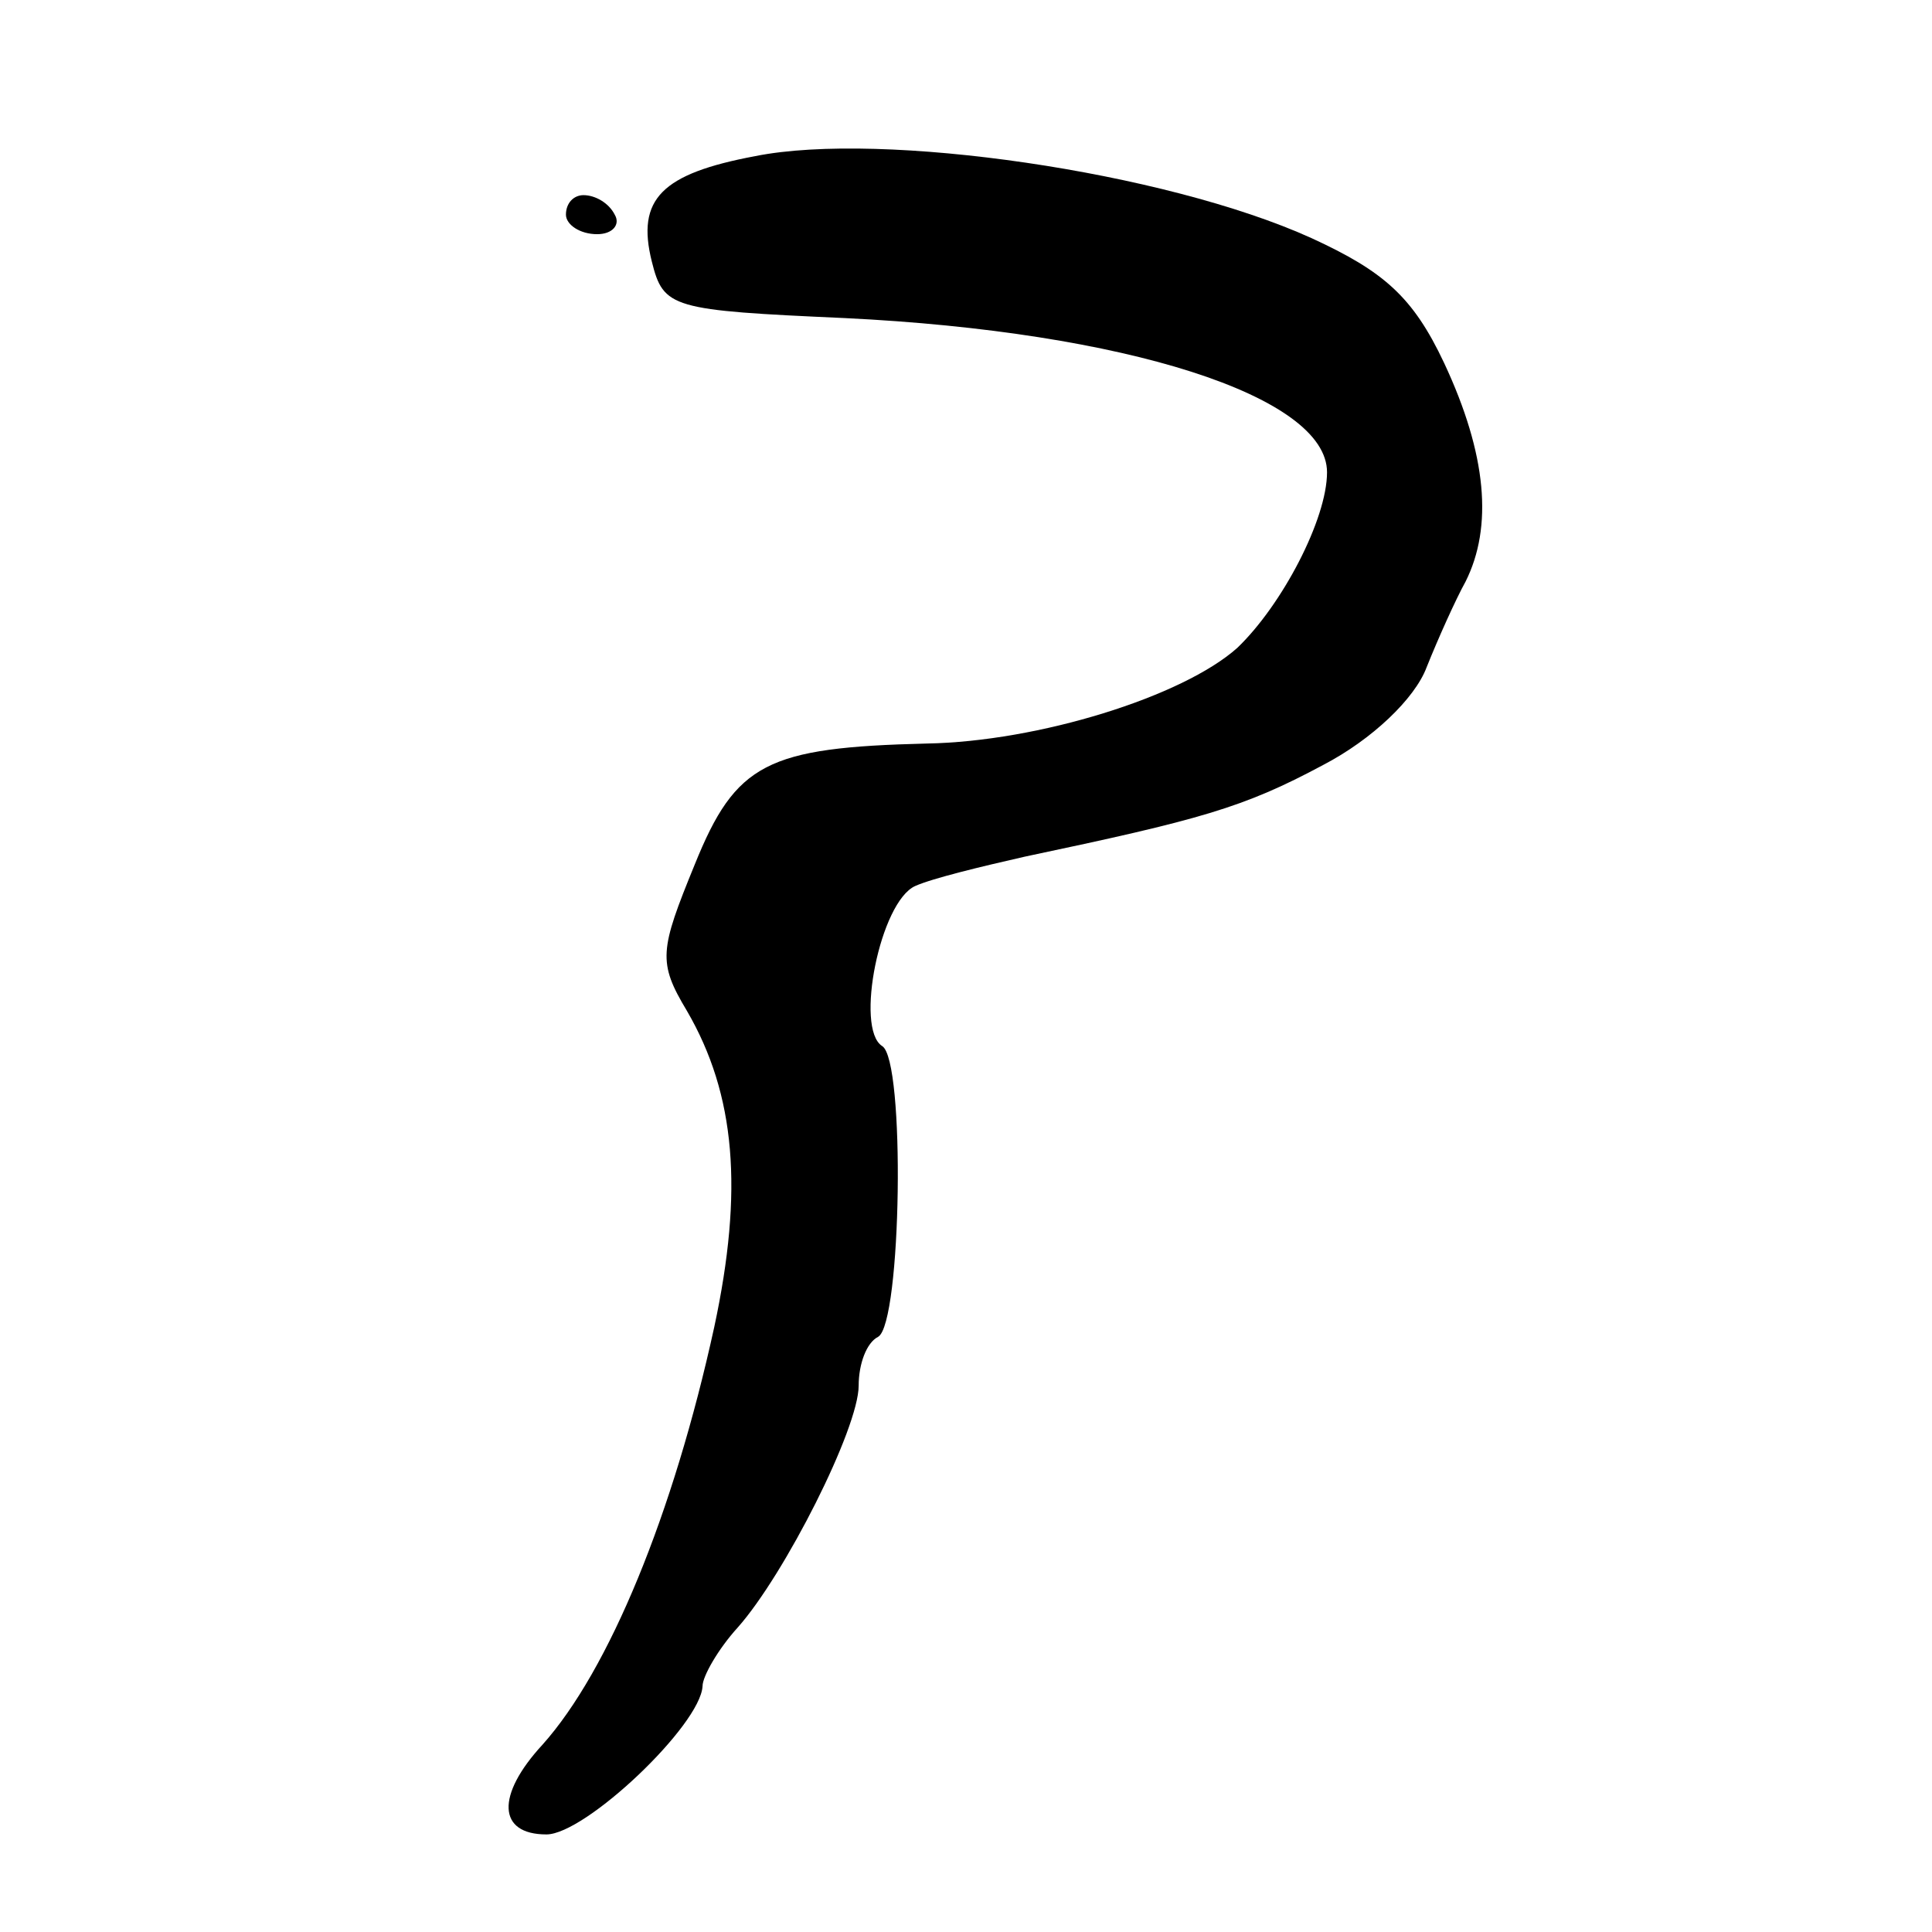 <?xml version="1.0" standalone="no"?>
<!DOCTYPE svg PUBLIC "-//W3C//DTD SVG 20010904//EN"
 "http://www.w3.org/TR/2001/REC-SVG-20010904/DTD/svg10.dtd">
<svg version="1.0" xmlns="http://www.w3.org/2000/svg"
 width="99pt" height="99pt" viewBox="0 0 99 99"
 preserveAspectRatio="xMidYMid meet">
<g transform="translate(0,99) scale(0.1,-0.1)"
fill="#000000" stroke="none">
<path d="M387 910 c-48 -9 -61 -22 -53 -54 6 -24 10 -25 99 -29 144 -7 247
-40 247 -79 0 -24 -23 -68 -46 -90 -28 -25 -102 -48 -159 -49 -82 -2 -98 -10
-119 -62 -18 -44 -19 -50 -4 -75 25 -43 29 -92 14 -162 -21 -96 -54 -176 -88
-214 -24 -26 -23 -46 2 -46 20 0 79 56 80 76 0 5 8 19 18 30 24 27 62 102 62
124 0 11 4 22 10 25 12 7 14 142 2 149 -14 9 -1 74 17 82 9 4 34 10 56 15 90
19 112 25 153 47 25 13 47 34 53 50 6 15 15 35 20 44 14 28 11 65 -11 112 -16
34 -31 47 -68 64 -75 34 -220 55 -285 42z"/>
<path d="M290 880 c0 -5 7 -10 16 -10 8 0 12 5 9 10 -3 6 -10 10 -16 10 -5 0
-9 -4 -9 -10z"/>
</g>
</svg>
